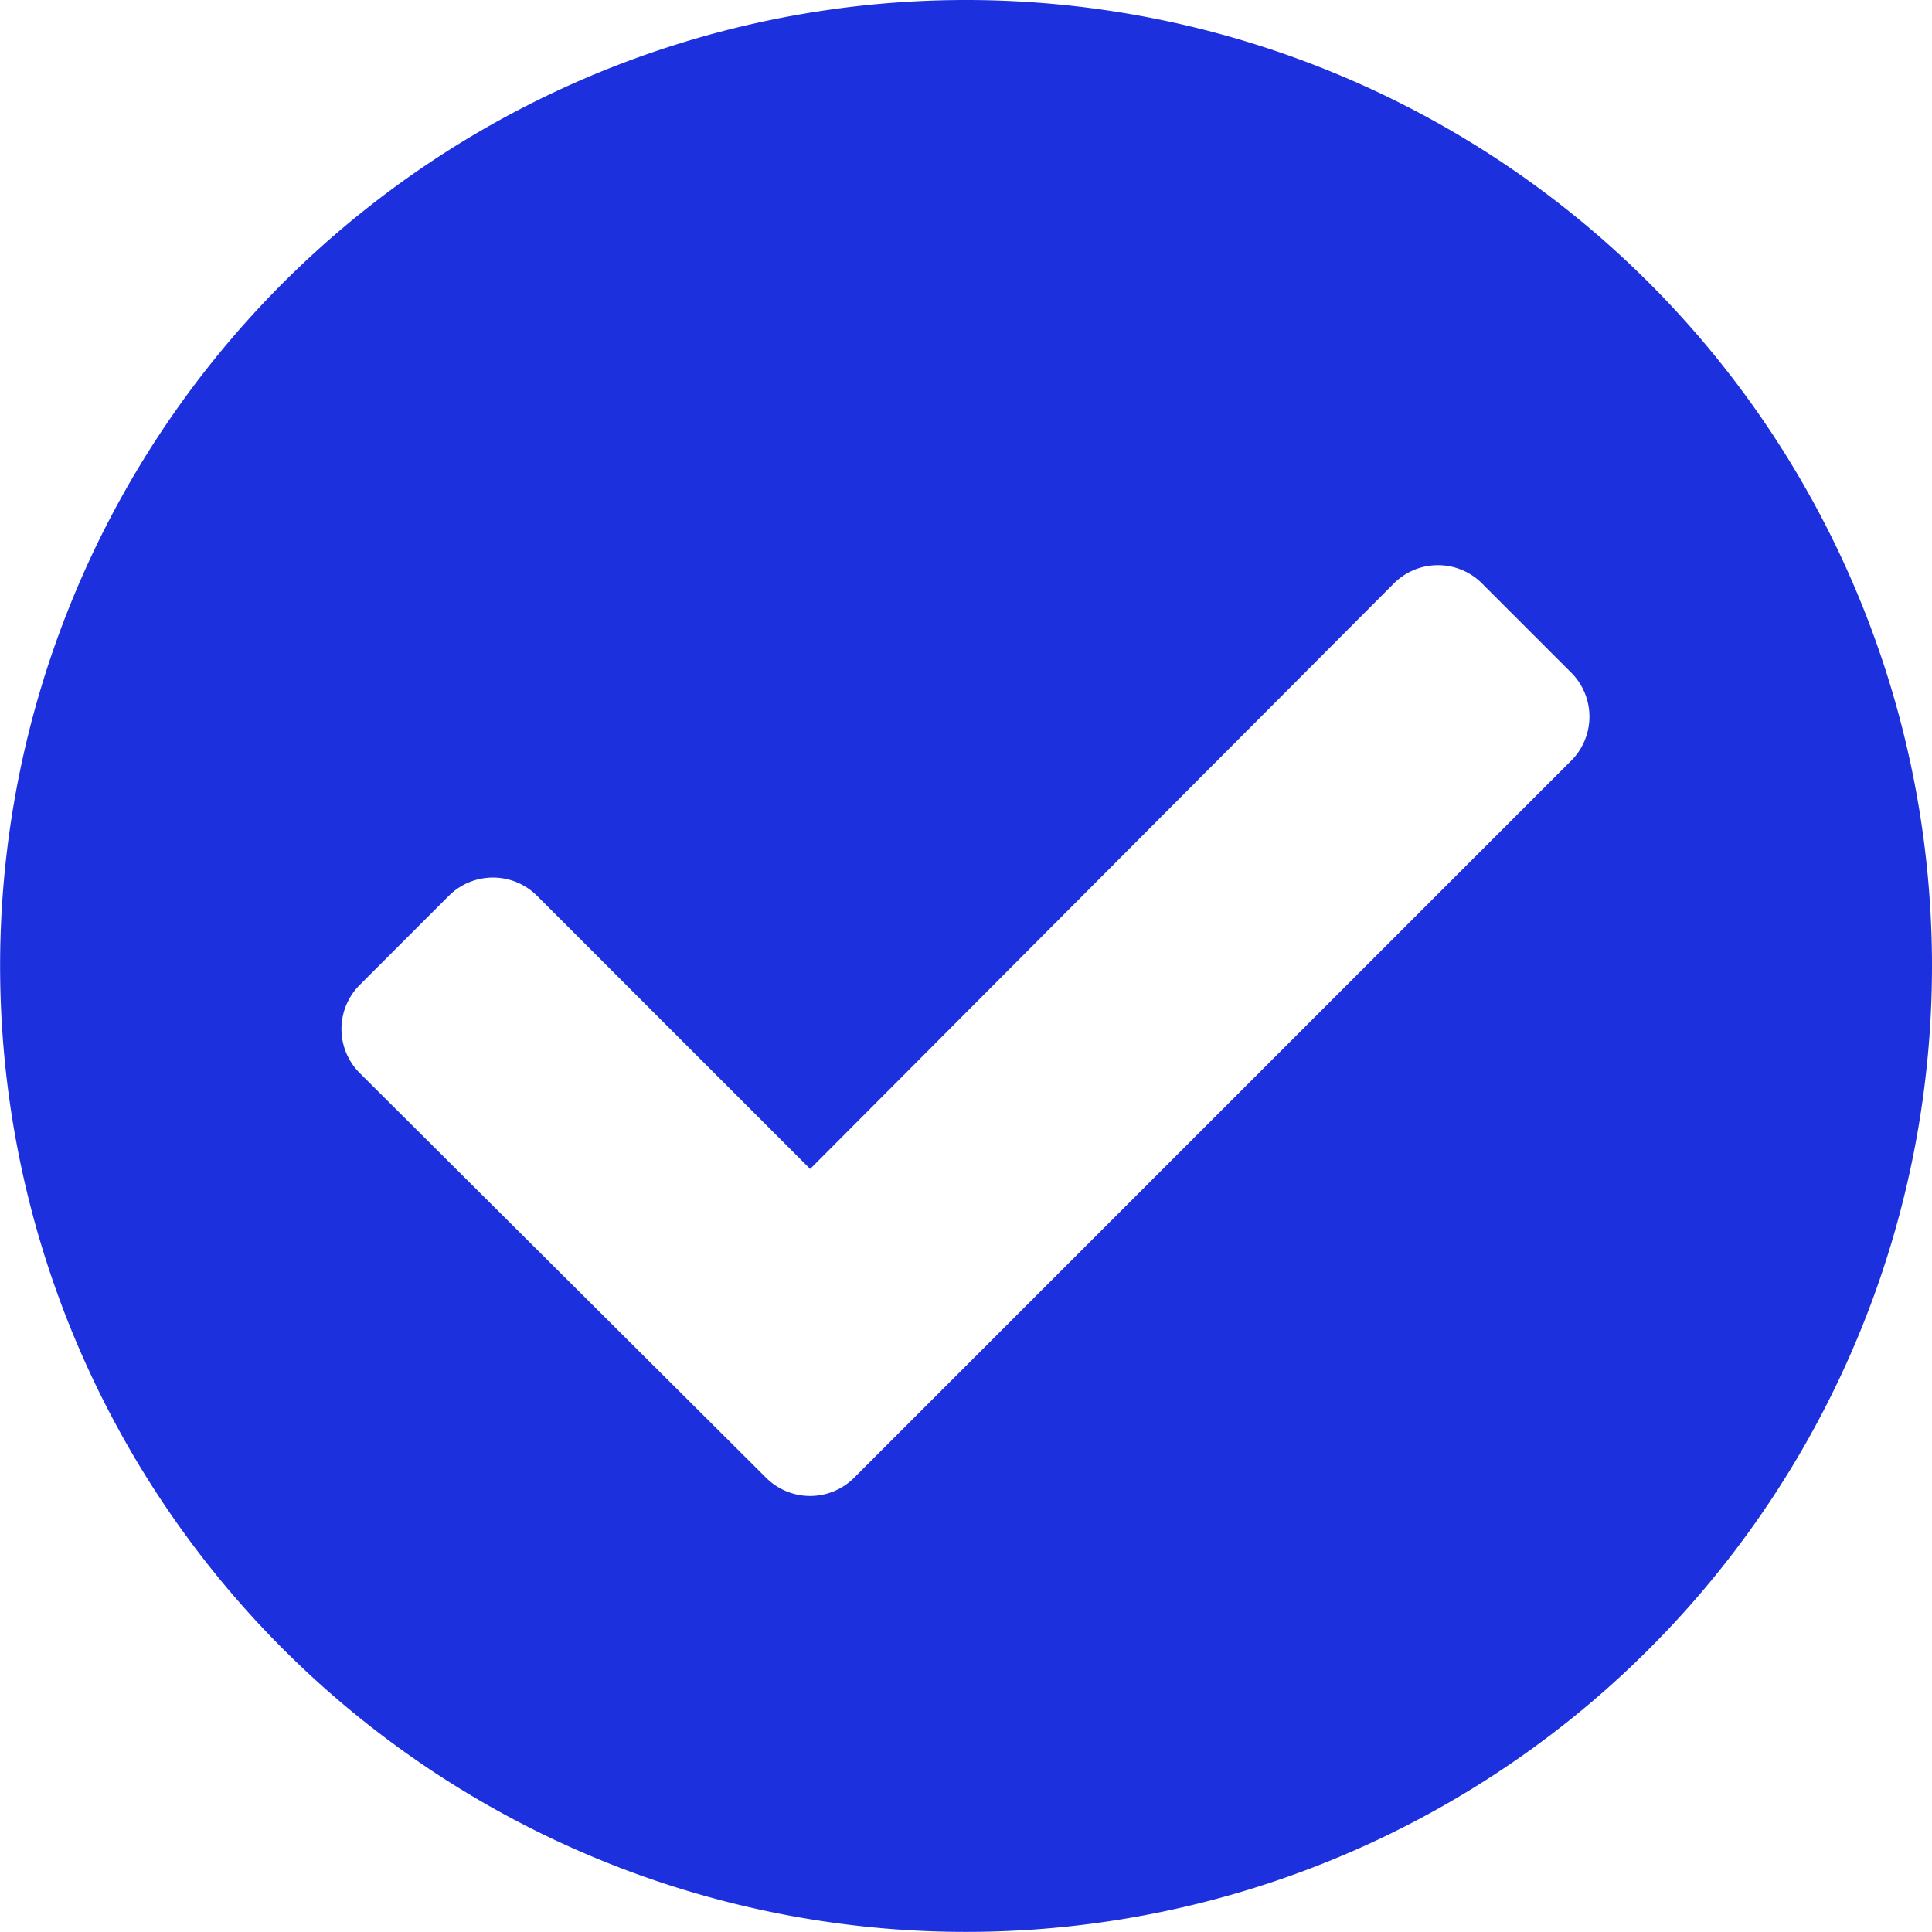 <svg xmlns="http://www.w3.org/2000/svg" width="17.437" height="17.437" viewBox="0 0 17.437 17.437">
  <path id="Icon_awesome-check-circle" data-name="Icon awesome-check-circle" d="M18,9.281A8.718,8.718,0,1,1,9.281.563,8.718,8.718,0,0,1,18,9.281ZM8.272,13.9l6.469-6.469a.562.562,0,0,0,0-.8l-.8-.8a.562.562,0,0,0-.8,0L7.875,11.113,5.412,8.65a.563.563,0,0,0-.8,0l-.8.8a.562.562,0,0,0,0,.8L7.477,13.9A.562.562,0,0,0,8.272,13.9Z" transform="translate(-0.563 -0.563)" fill="#1d30dd"/>
</svg>
